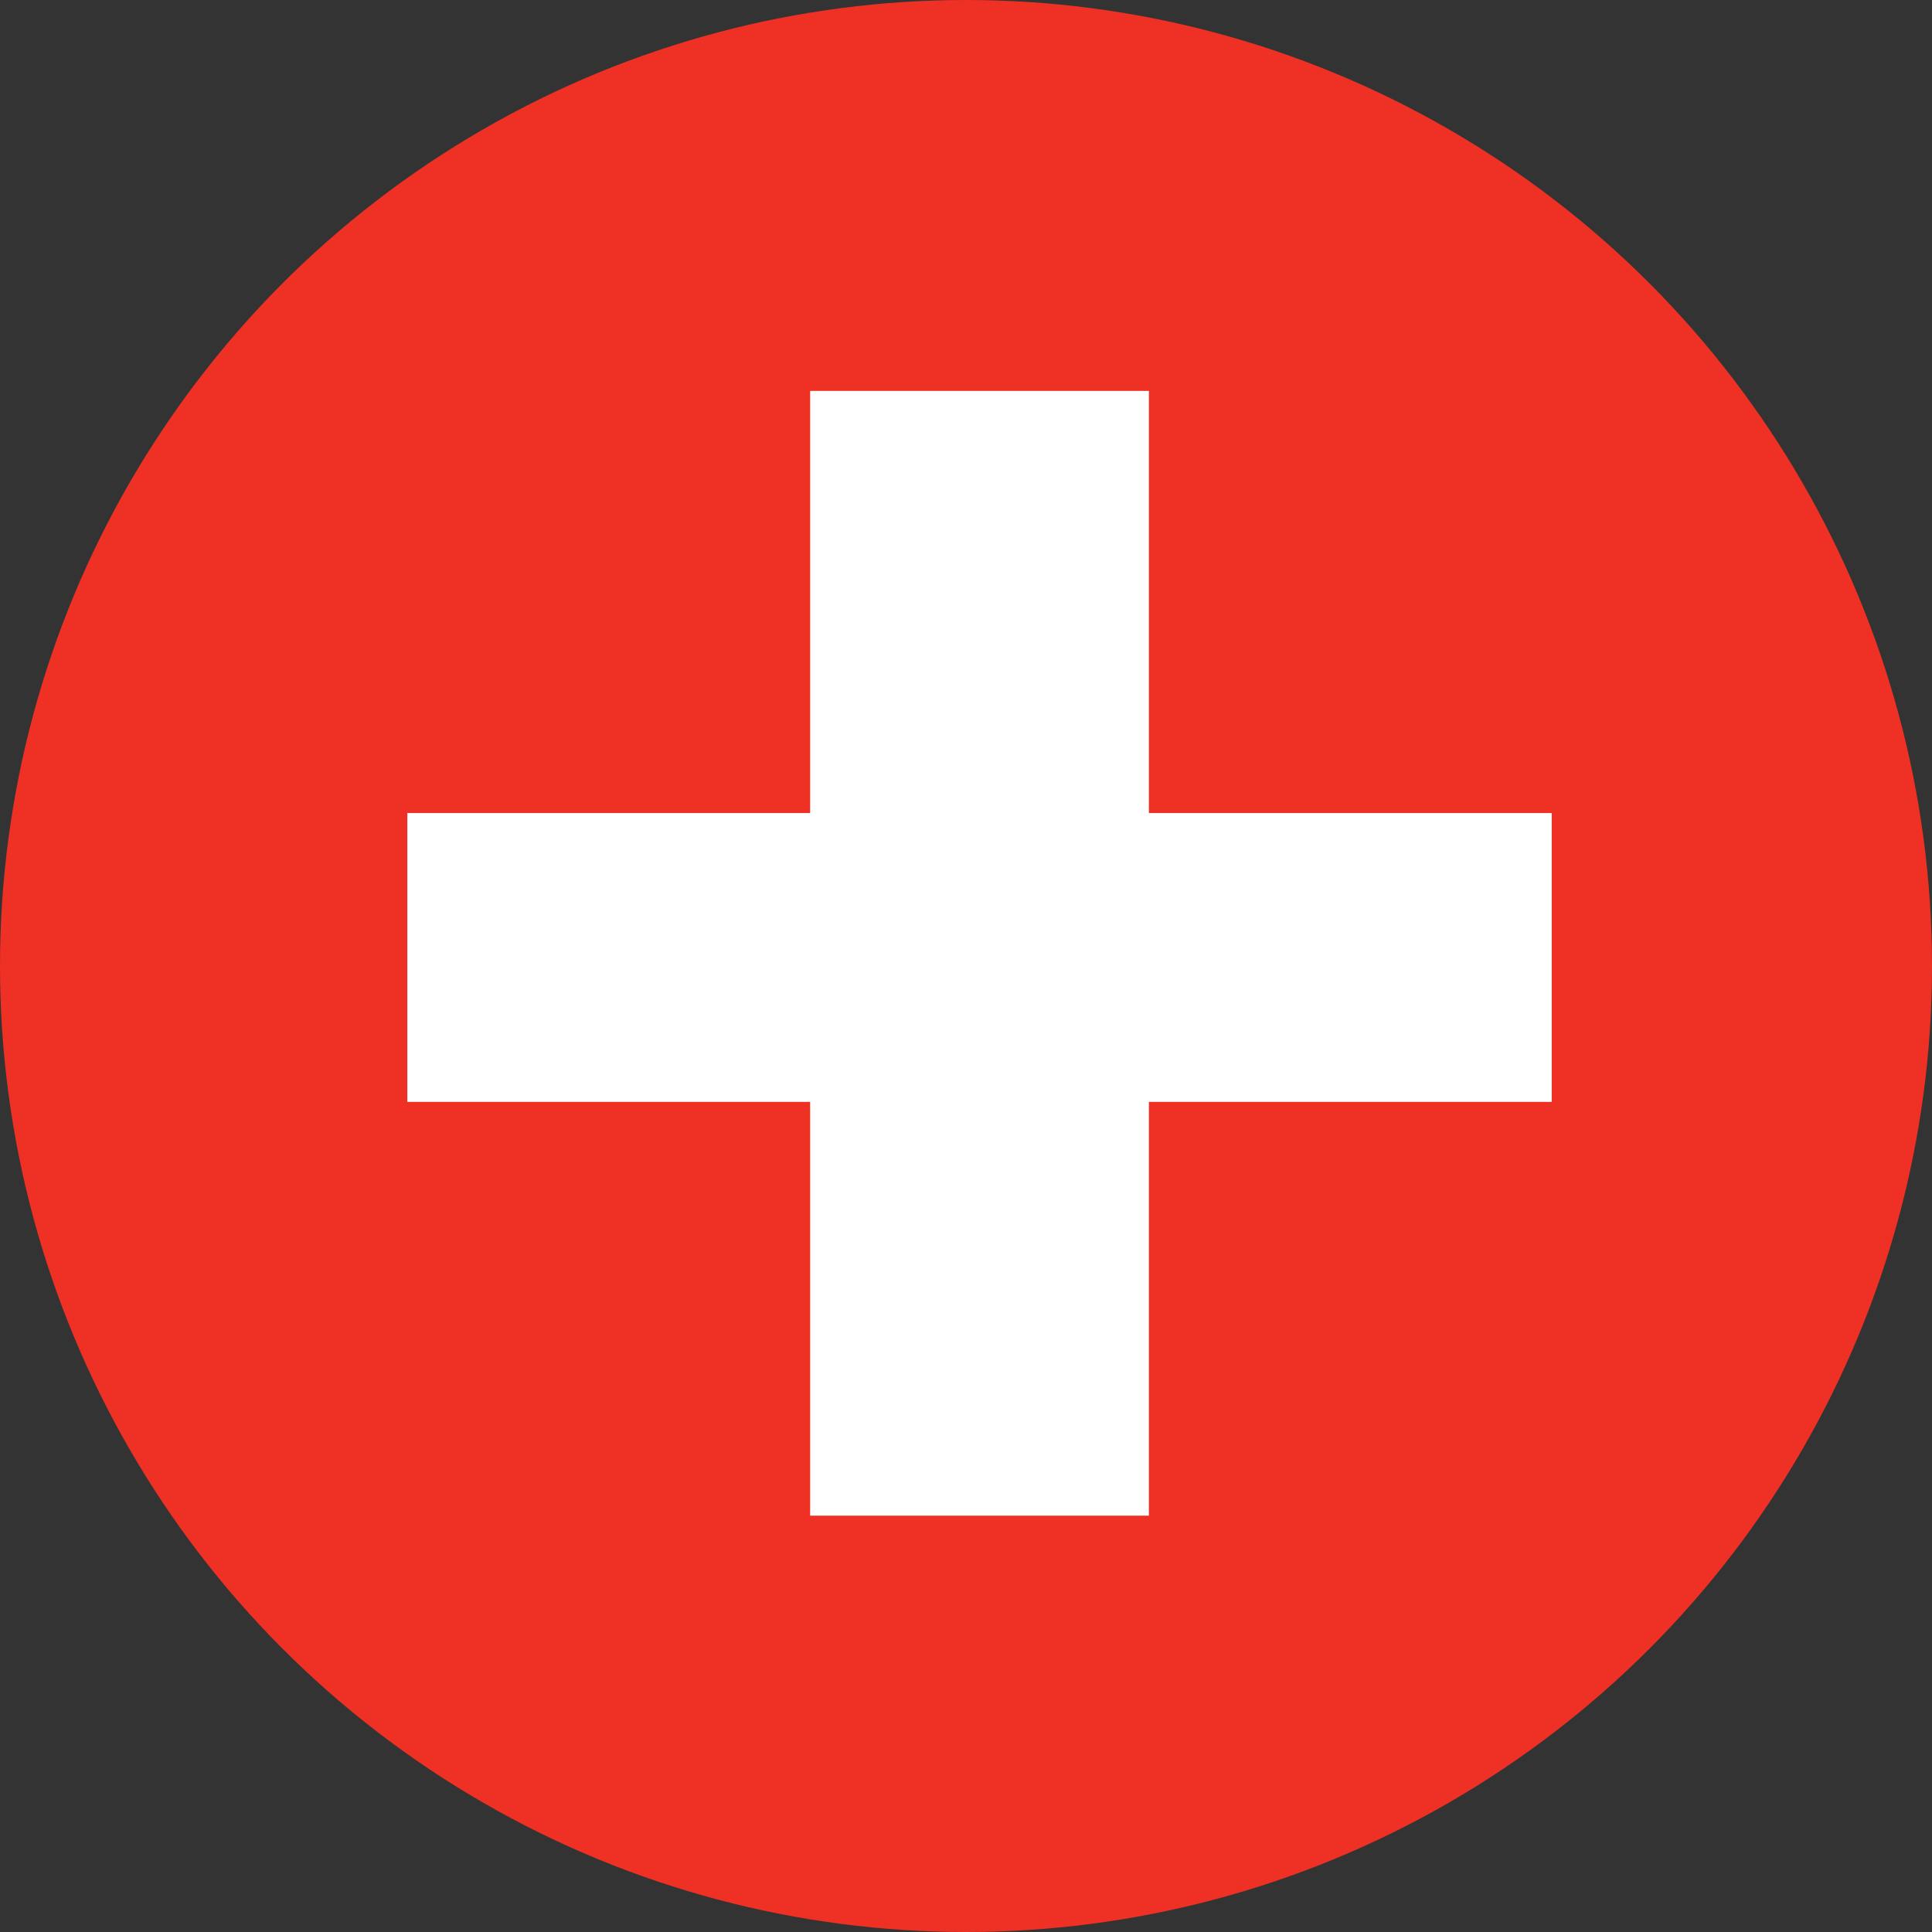 <?xml version="1.0" encoding="UTF-8"?><svg xmlns="http://www.w3.org/2000/svg" id="Isolation_Mode6895d13177133" data-name="Isolation Mode" viewBox="0 0 60 60" aria-hidden="true" width="60px" height="60px">
  <rect x="0" y="0" width="60" height="60" fill="#333333" stroke="none"/>
  <defs><linearGradient class="cerosgradient" data-cerosgradient="true" id="CerosGradient_idc66843b22" gradientUnits="userSpaceOnUse" x1="50%" y1="100%" x2="50%" y2="0%"><stop offset="0%" stop-color="#d1d1d1"/><stop offset="100%" stop-color="#d1d1d1"/></linearGradient><linearGradient/>
    <style>
      .cls-1-6895d13177133{
        fill: #fff;
      }

      .cls-2-6895d13177133{
        fill: #ee3124;
      }
    </style>
  </defs>
  <circle class="cls-2-6895d13177133" cx="30" cy="30" r="30"/>
  <path class="cls-1-6895d13177133" d="M25.16,47.07v-12.85h-12.51v-8.97h12.51v-13.11h10.52v13.11h12.51v8.97h-12.51v12.85h-10.52Z"/>
</svg>